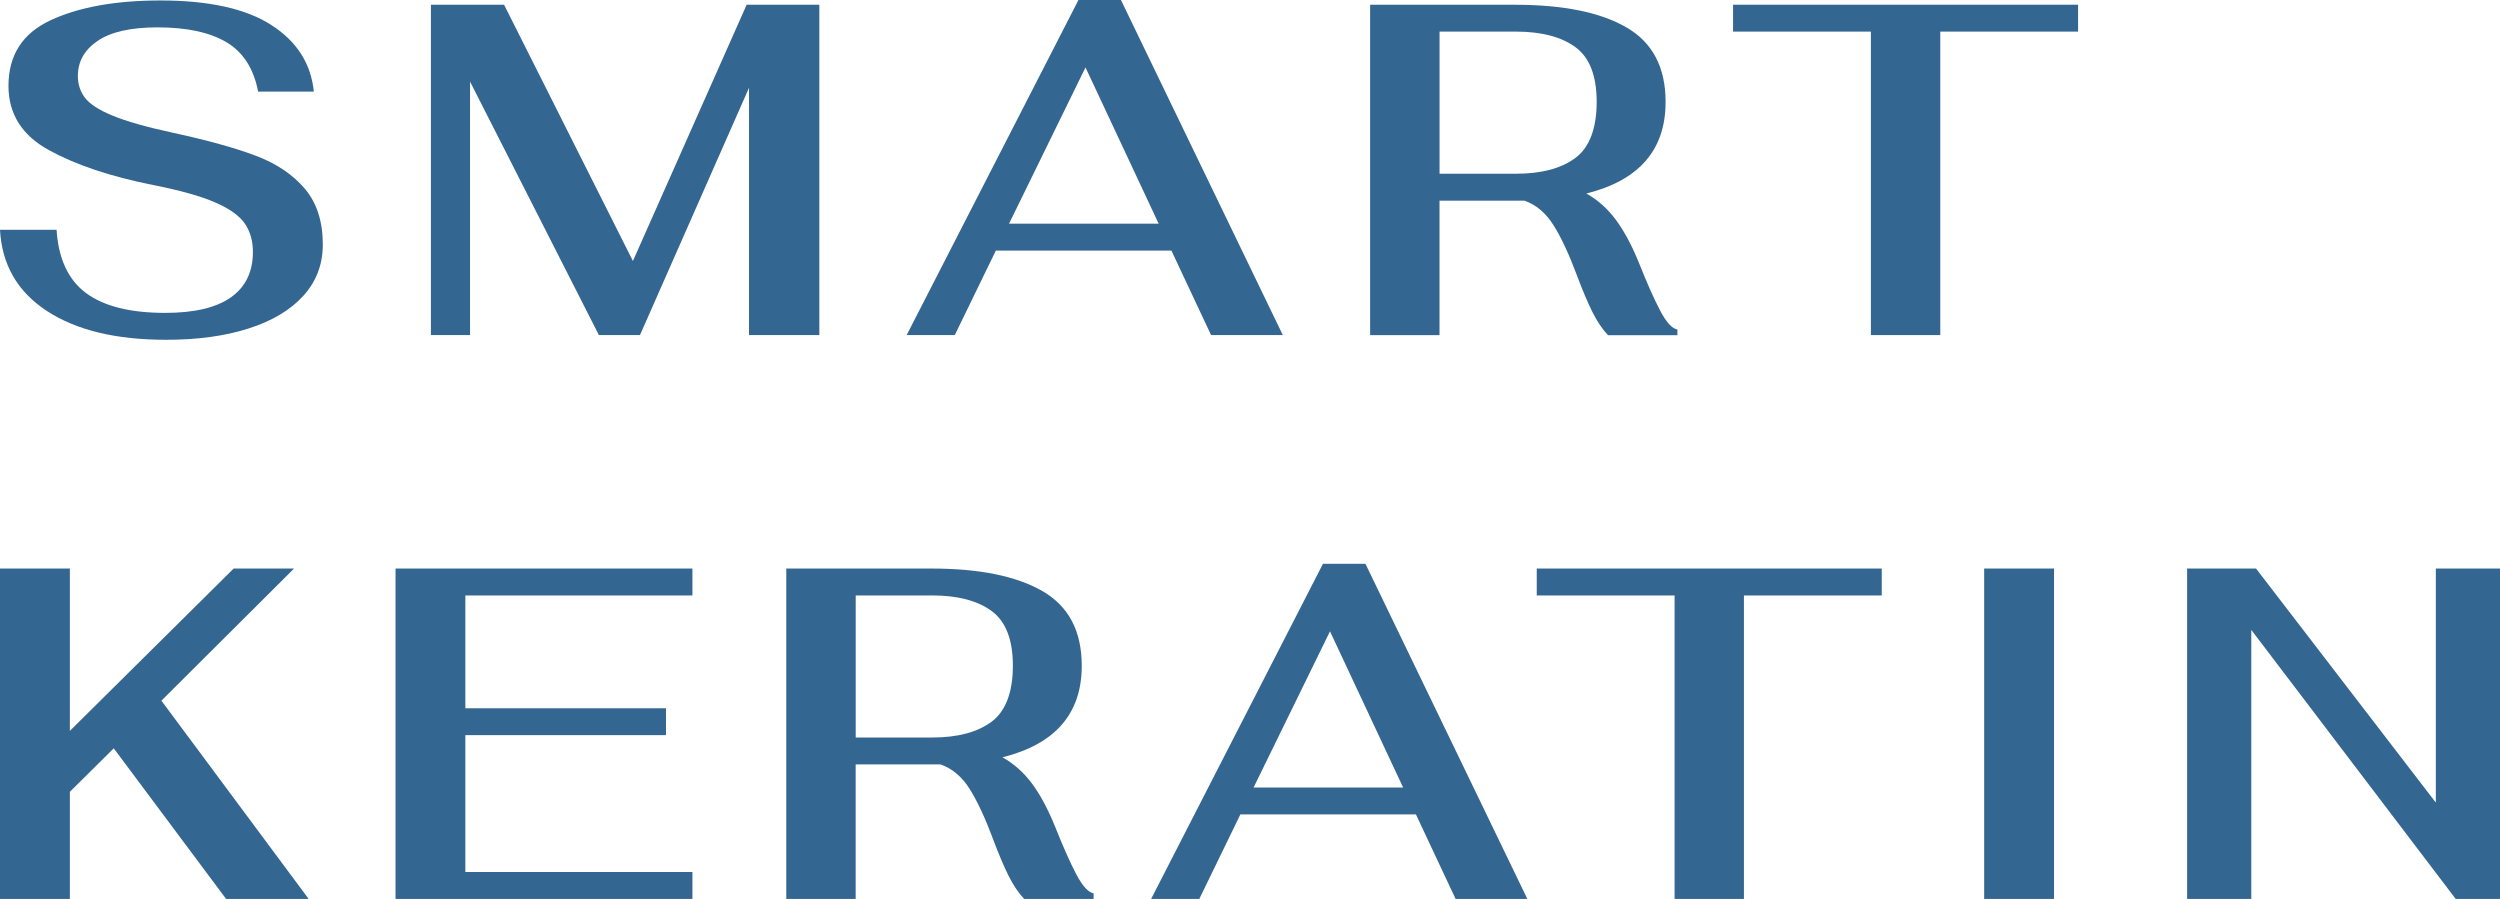 <?xml version="1.0" encoding="UTF-8"?> <svg xmlns="http://www.w3.org/2000/svg" id="_Слой_2" data-name="Слой 2" viewBox="0 0 584.4 210.13"><defs><style> .cls-1 { fill: #346692; stroke-width: 0px; } </style></defs><g id="_Слой_1-2" data-name="Слой 1"><g><path class="cls-1" d="m70.94,69.12c3.02-3.35,4.52-7.34,4.52-11.97,0-5.37-1.4-9.71-4.19-13.02-2.8-3.31-6.62-5.89-11.47-7.72-4.85-1.84-11.36-3.64-19.53-5.41-6.11-1.32-10.76-2.65-13.96-3.97-3.2-1.32-5.35-2.72-6.46-4.19-1.1-1.47-1.65-3.16-1.65-5.07,0-3.38,1.54-6.12,4.63-8.22,3.09-2.1,7.76-3.15,14.01-3.15,6.84,0,12.21,1.16,16.11,3.48,3.9,2.32,6.36,6.16,7.39,11.53h13.02c-.66-6.55-3.97-11.73-9.93-15.56C57.48,2.02,48.83.11,37.51.11,27.06.11,18.53,1.64,11.92,4.69,5.29,7.74,1.98,12.87,1.98,20.08c0,6.54,3.15,11.55,9.43,15,6.29,3.46,14.4,6.18,24.33,8.16,6.33,1.25,11.18,2.61,14.56,4.08,3.38,1.47,5.7,3.13,6.95,4.97,1.25,1.84,1.87,4.05,1.87,6.62,0,4.63-1.71,8.16-5.13,10.59-3.42,2.42-8.55,3.64-15.39,3.64-8.16,0-14.33-1.55-18.48-4.63-4.16-3.09-6.46-8.02-6.9-14.79H0c.44,8.16,4.1,14.49,10.97,18.98,6.88,4.49,16.16,6.73,27.86,6.73,7.36,0,13.79-.88,19.31-2.65,5.51-1.77,9.78-4.32,12.8-7.67Z"></path><polygon class="cls-1" points="109.88 19.08 140 78.33 149.6 78.33 175.09 20.52 175.09 78.33 191.53 78.33 191.53 1.1 174.54 1.1 147.95 61.01 117.83 1.1 100.73 1.1 100.73 78.33 109.88 78.33 109.88 19.08"></polygon><path class="cls-1" d="m232.79,58.58h41.04l9.27,19.75h16.77L262.03,0h-9.93l-40.16,78.33h11.25l9.6-19.75Zm20.96-42.81l17.1,36.52h-34.98l17.87-36.52Z"></path><path class="cls-1" d="m388.08,72.6c-1.44-2.72-3.07-6.4-4.91-11.03-1.69-4.19-3.52-7.59-5.46-10.21-1.95-2.61-4.25-4.65-6.89-6.12,12.36-3.09,18.53-10.22,18.53-21.41,0-8.09-3.05-13.9-9.16-17.43-6.11-3.53-14.79-5.29-26.04-5.29h-33.87v77.23h16.22v-31.44h19.86c2.72.96,4.98,2.87,6.79,5.74,1.8,2.87,3.62,6.77,5.46,11.7,1.32,3.53,2.54,6.4,3.64,8.61,1.1,2.2,2.32,4.01,3.64,5.4h16.22v-1.32c-1.25-.22-2.59-1.69-4.03-4.41Zm-19.8-35.69c-3.31,2.47-7.94,3.7-13.9,3.7h-17.87V7.39h17.87c5.96,0,10.59,1.22,13.9,3.64,3.31,2.43,4.96,6.69,4.96,12.8s-1.65,10.61-4.96,13.08Z"></path><polygon class="cls-1" points="485.77 1.1 405.12 1.1 405.12 7.39 437.34 7.39 437.34 78.33 453.56 78.33 453.56 7.39 485.77 7.39 485.77 1.1"></polygon></g><g><polygon class="cls-1" points="68.74 132.9 54.62 132.9 16.33 170.85 16.33 132.9 0 132.9 0 210.13 16.33 210.13 16.33 185.09 26.59 174.93 52.85 210.13 72.15 210.13 37.73 163.79 68.74 132.9"></polygon><polygon class="cls-1" points="92.46 210.13 161.86 210.13 161.86 203.84 108.78 203.84 108.78 171.84 155.68 171.84 155.68 165.56 108.78 165.56 108.78 139.19 161.86 139.19 161.86 132.9 92.46 132.9 92.46 210.13"></polygon><path class="cls-1" d="m251.6,204.39c-1.43-2.72-3.07-6.4-4.91-11.03-1.7-4.19-3.51-7.59-5.46-10.21-1.95-2.61-4.25-4.65-6.9-6.12,12.36-3.09,18.54-10.22,18.54-21.41,0-8.09-3.06-13.9-9.16-17.43-6.1-3.53-14.78-5.29-26.04-5.29h-33.87v77.23h16.22v-31.44h19.86c2.73.96,4.98,2.87,6.79,5.74,1.8,2.87,3.62,6.77,5.46,11.7,1.32,3.53,2.54,6.4,3.64,8.61,1.11,2.2,2.32,4.01,3.65,5.4h16.22v-1.32c-1.25-.22-2.59-1.69-4.03-4.41Zm-19.8-35.69c-3.31,2.47-7.94,3.7-13.9,3.7h-17.87v-33.21h17.87c5.96,0,10.6,1.22,13.9,3.64,3.31,2.43,4.97,6.69,4.97,12.8s-1.66,10.61-4.97,13.08Z"></path><path class="cls-1" d="m309.25,131.8l-40.16,78.33h11.26l9.6-19.75h41.04l9.27,19.75h16.77l-37.84-78.33h-9.93Zm-16.22,52.3l17.87-36.52,17.1,36.52h-34.97Z"></path><polygon class="cls-1" points="359.23 139.19 391.45 139.19 391.45 210.13 407.66 210.13 407.66 139.19 439.88 139.19 439.88 132.9 359.23 132.9 359.23 139.19"></polygon><rect class="cls-1" x="463.82" y="132.9" width="16.33" height="77.23"></rect><polygon class="cls-1" points="569.4 132.9 569.4 187.62 527.37 132.9 511.26 132.9 511.26 210.13 526.26 210.13 526.26 147.24 574.04 210.13 584.4 210.13 584.4 132.9 569.4 132.9"></polygon></g></g></svg> 